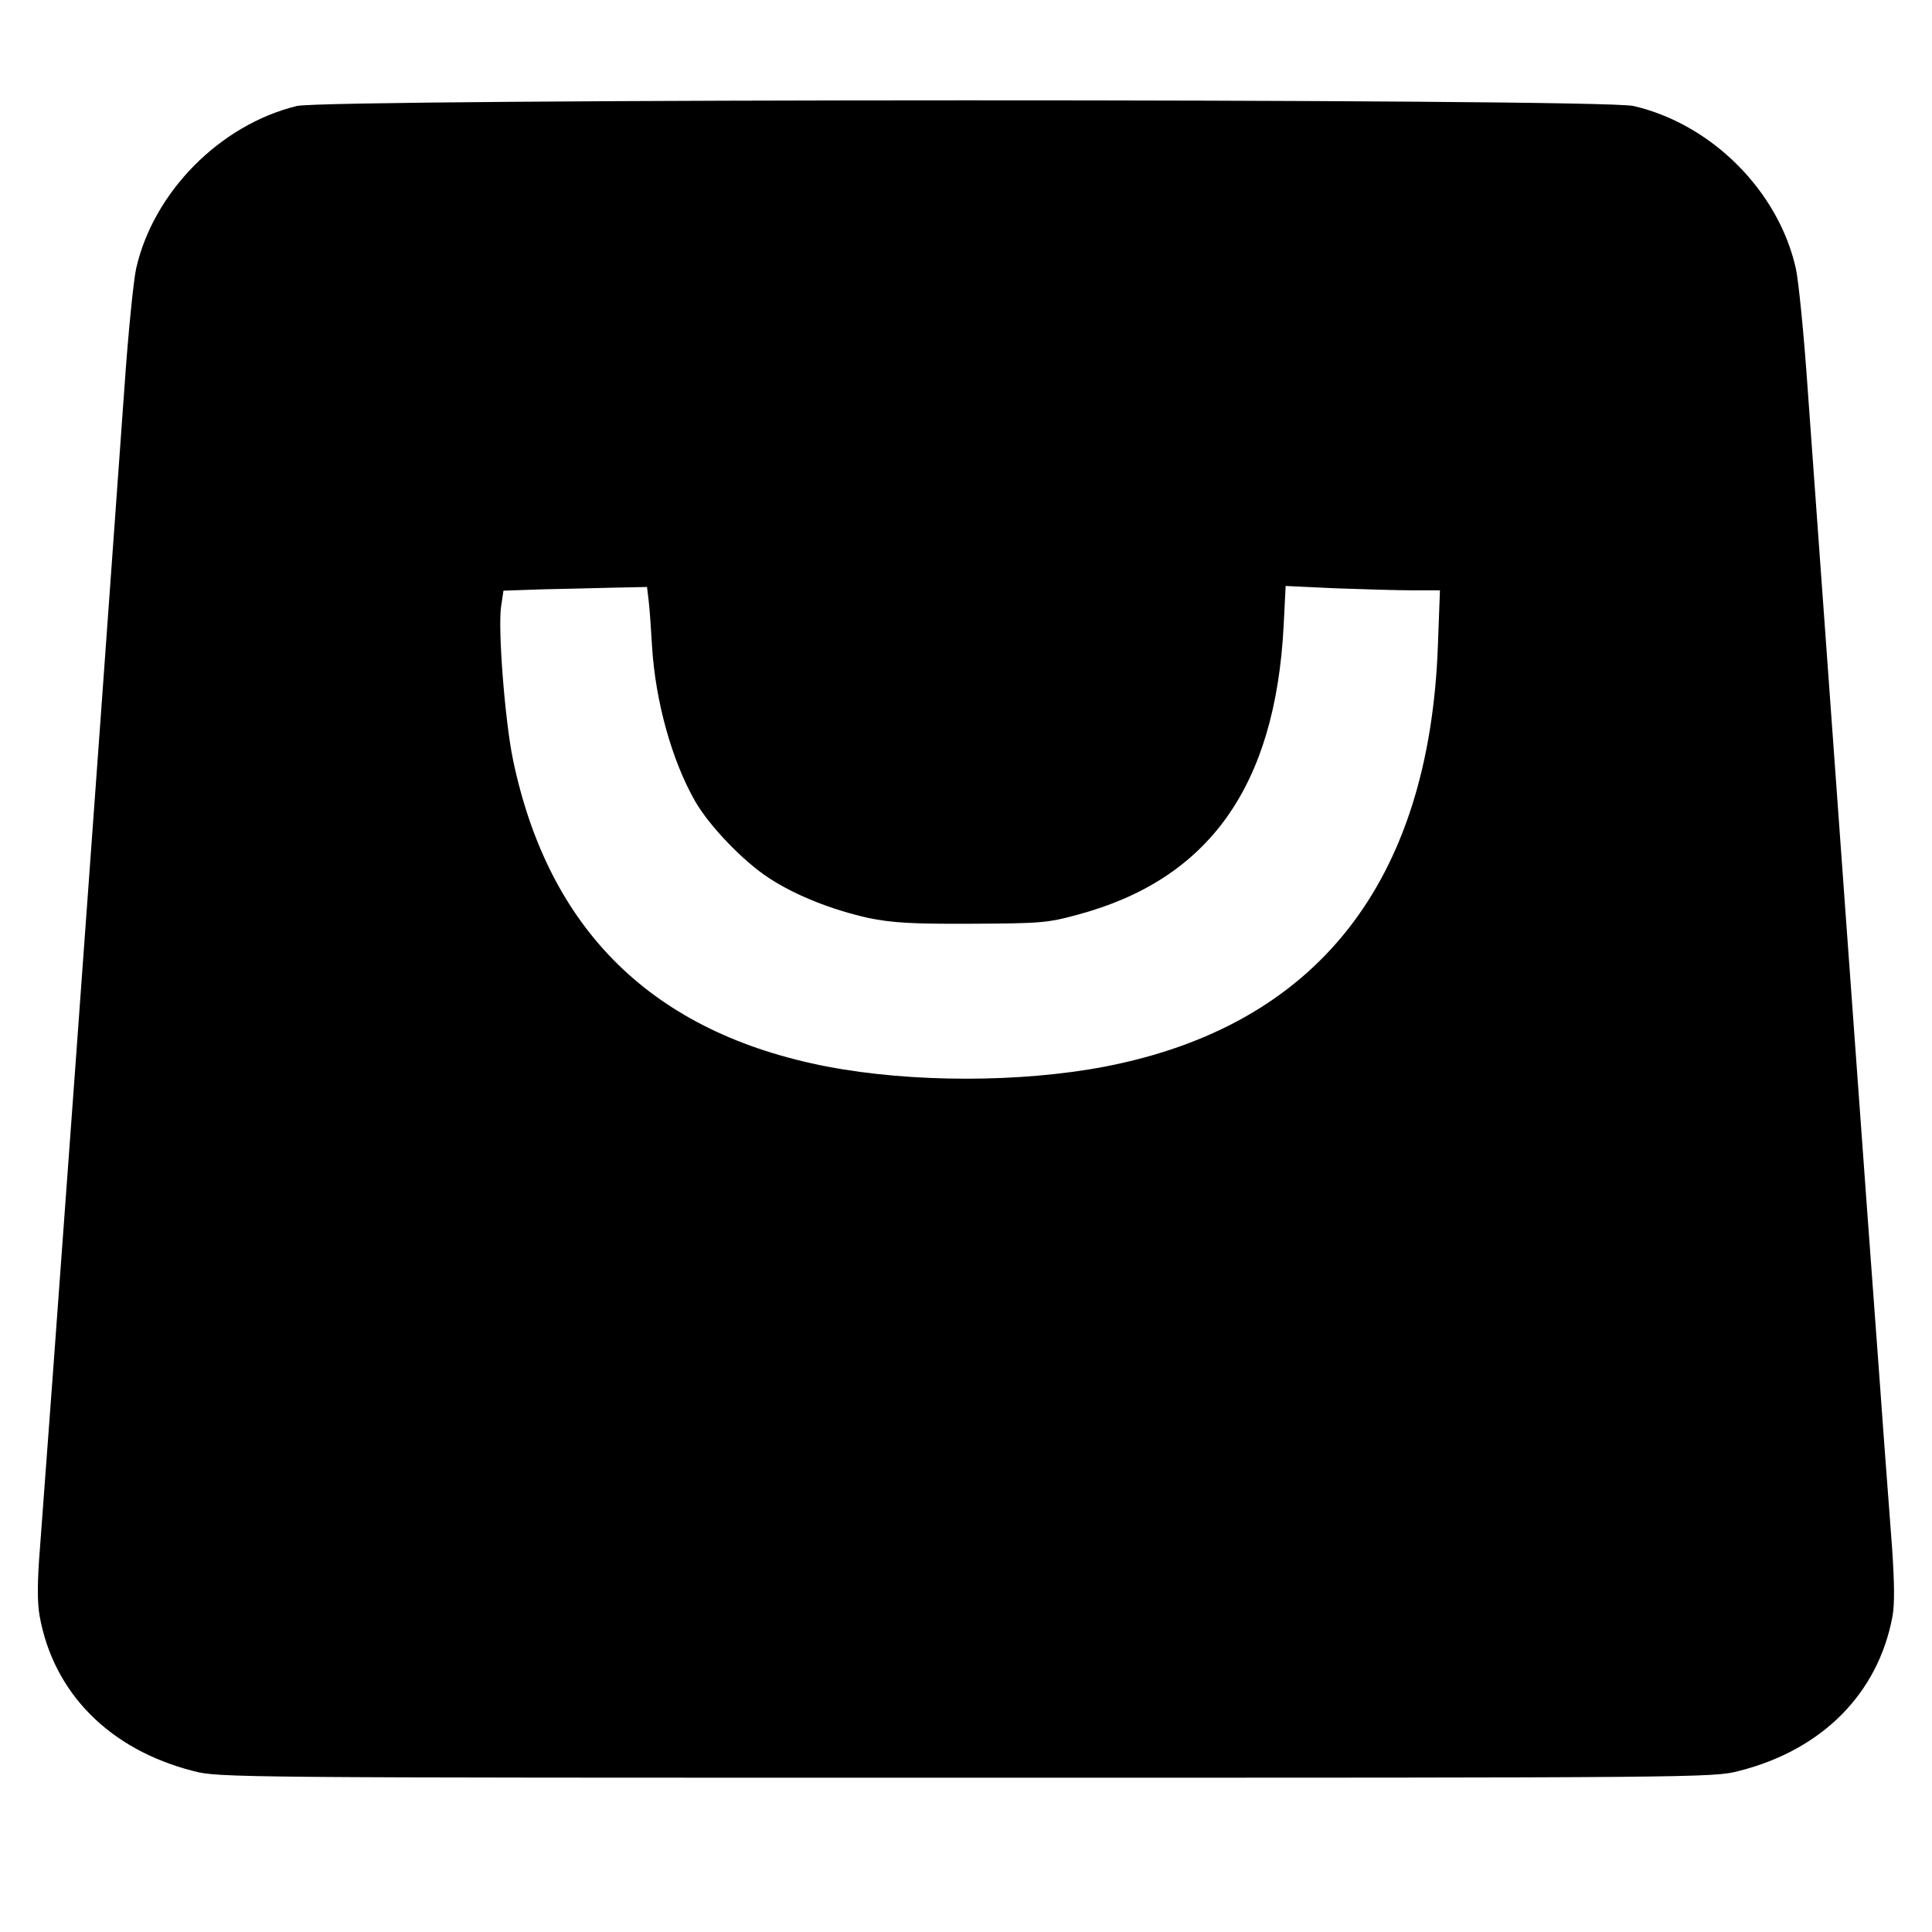 <?xml version="1.0" standalone="no"?>
<!DOCTYPE svg PUBLIC "-//W3C//DTD SVG 20010904//EN"
 "http://www.w3.org/TR/2001/REC-SVG-20010904/DTD/svg10.dtd">
<svg version="1.0" xmlns="http://www.w3.org/2000/svg"
 width="576pt" height="576pt" viewBox="0 0 576 576"
 preserveAspectRatio="xMidYMid meet">
<g transform="translate(0,576) scale(0.1,-0.1)"
fill="#000000" stroke="none">
<path d="M885 5444 c-229 -56 -427 -256 -479 -484 -8 -36 -24 -195 -35 -355
-79 -1106 -227 -3136 -252 -3462 -8 -99 -8 -160 -1 -200 41 -230 208 -399 458
-463 76 -20 116 -20 2304 -20 2183 0 2228 0 2304 20 249 63 415 231 458 460 7
37 6 101 -1 205 -6 82 -23 301 -36 485 -25 329 -175 2406 -216 2975 -11 160
-27 319 -35 355 -52 231 -251 430 -484 484 -95 23 -3892 22 -3985 0z m1049
-1476 c3 -24 7 -85 10 -135 10 -164 59 -340 128 -461 42 -74 145 -181 221
-230 79 -52 189 -95 297 -119 69 -14 128 -18 305 -17 205 1 227 2 318 27 391
105 589 382 614 861 l6 119 150 -7 c83 -3 186 -6 230 -6 l80 0 -6 -162 c-25
-710 -362 -1136 -993 -1258 -252 -48 -576 -48 -827 0 -520 100 -832 406 -938
917 -24 118 -45 390 -35 455 l7 47 117 4 c64 1 161 4 214 5 l97 2 5 -42z"/>
</g>
</svg>
